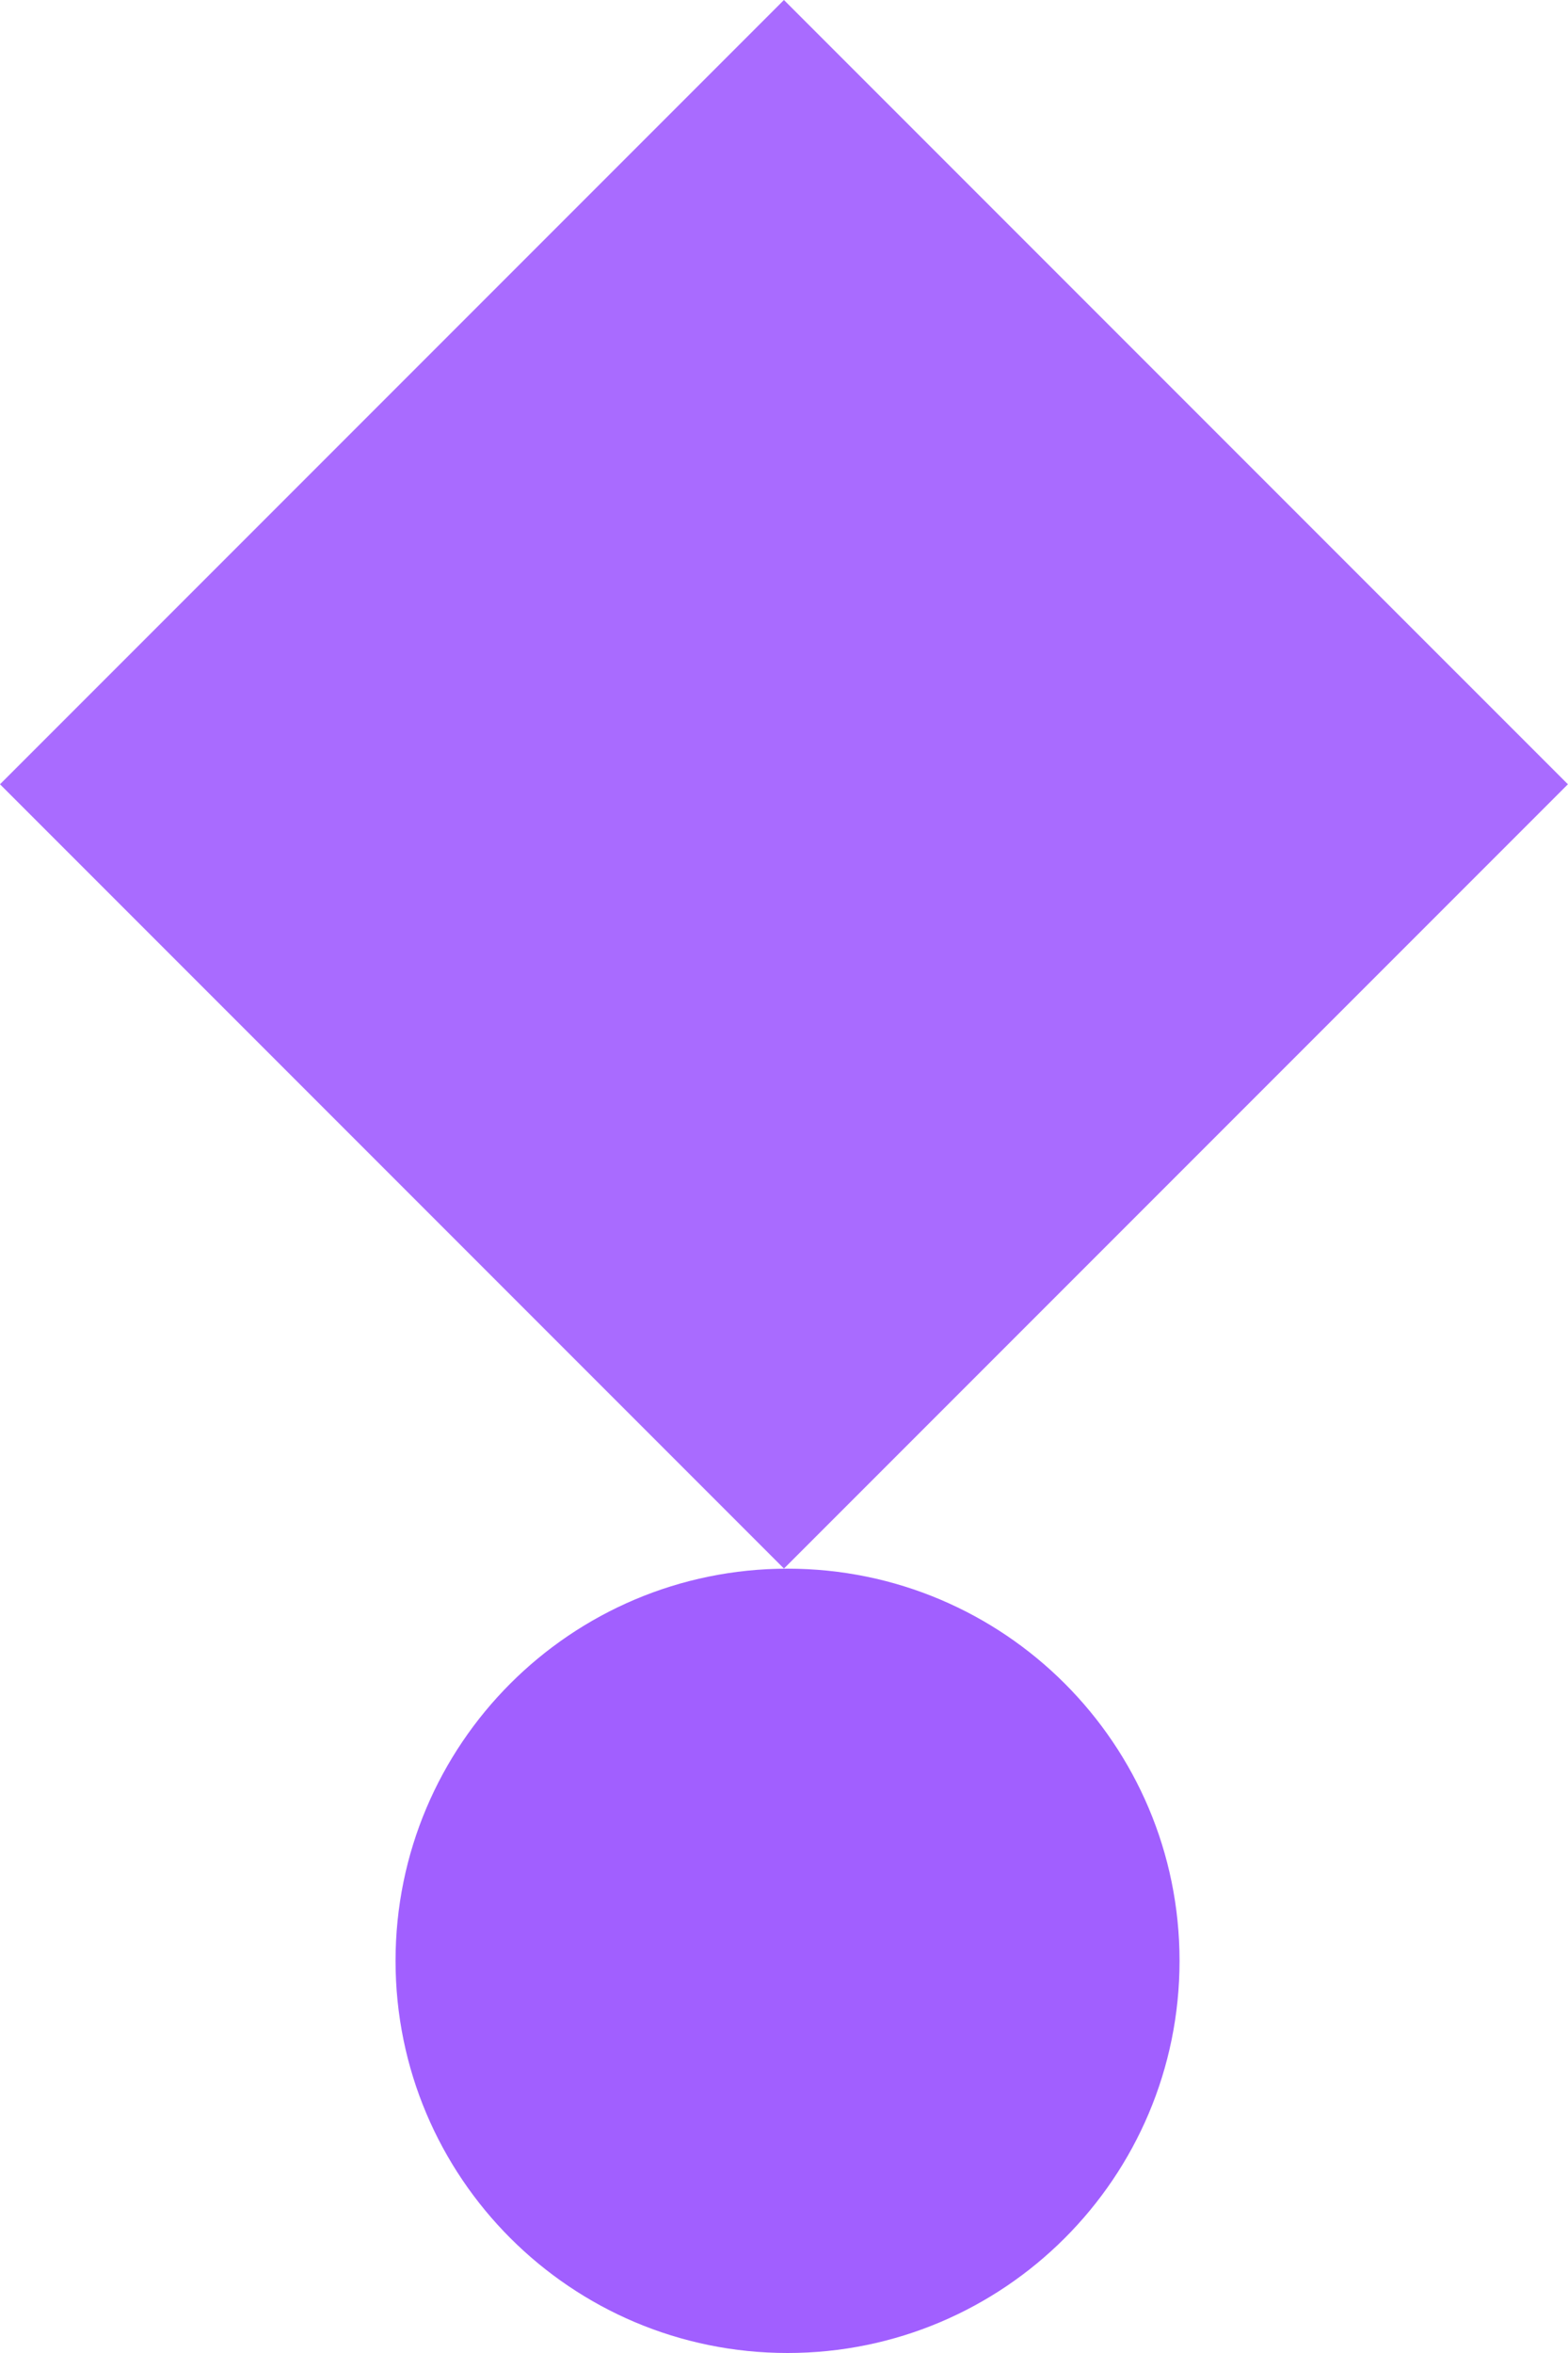 <svg width="218" height="327" viewBox="0 0 218 327" fill="none" xmlns="http://www.w3.org/2000/svg">
<path d="M109.493 327C139.593 327 163.993 302.6 163.993 272.5C163.993 242.4 139.593 218 109.493 218C79.394 218 54.993 242.4 54.993 272.5C54.993 302.6 79.394 327 109.493 327Z" fill="#A15FFF"/>
<path d="M217.987 108.993L108.993 0L-0 108.993L108.993 217.987L217.987 108.993Z" fill="#A96BFF"/>
</svg>
